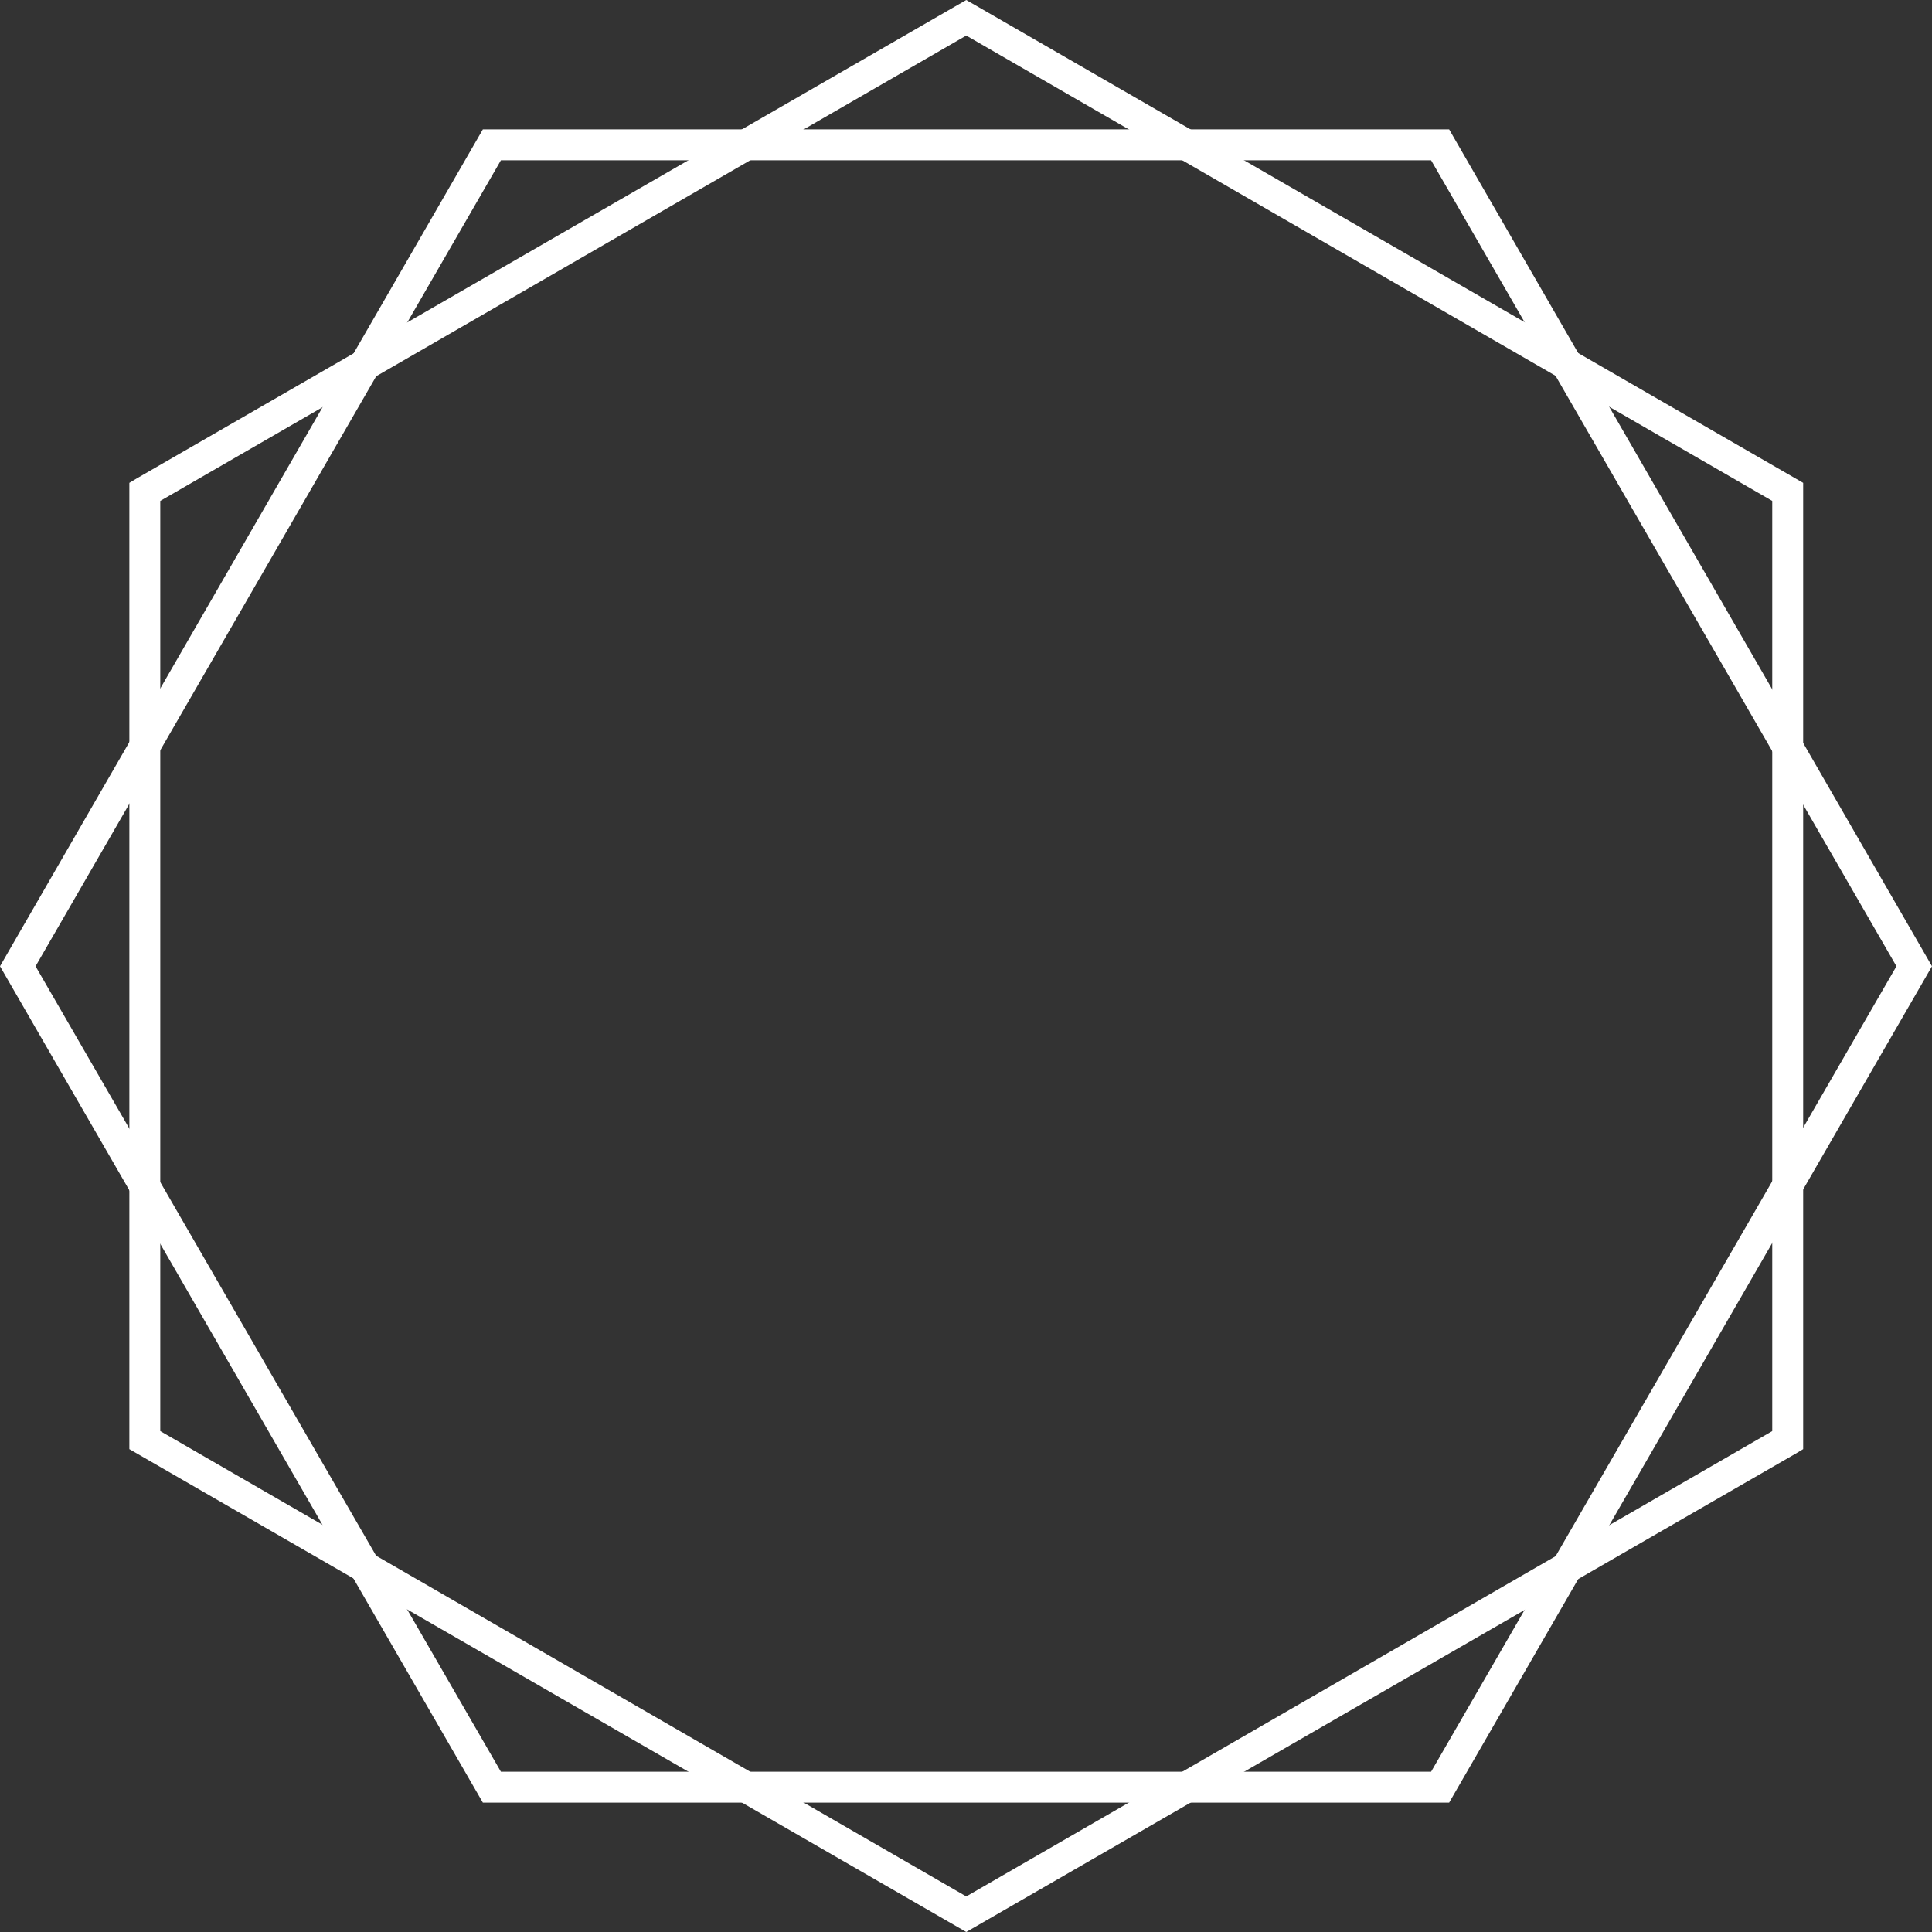 <?xml version="1.0" encoding="utf-8"?>
<!-- Generator: Adobe Illustrator 20.1.0, SVG Export Plug-In . SVG Version: 6.00 Build 0)  -->
<svg version="1.1" id="Layer_1" xmlns="http://www.w3.org/2000/svg" xmlns:xlink="http://www.w3.org/1999/xlink" x="0px" y="0px"
	 viewBox="0 0 374.9 374.9" style="enable-background:new 0 0 374.9 374.9;" xml:space="preserve">
<rect x="0" y="0" width="374.9" height="374.9" fill="#333333" stroke="none"/>
<style type="text/css">
	.st0{fill:#FFFFFF;}
</style>
<g>
	<g>
		<path class="st0" d="M281.2,349.8H93.7L0,187.5L93.7,25.1h187.5l93.7,162.4L281.2,349.8z M97.2,343.8h180.5L368,187.5L277.7,31.1
			H97.2L6.9,187.5L97.2,343.8z"/>
	</g>
	<g>
		<path class="st0" d="M187.5,374.9L25.1,281.2V93.7l1.5-0.9L187.5,0l162.4,93.7v187.5l-1.5,0.9L187.5,374.9z M31.1,277.7L187.5,368
			l156.4-90.3V97.2L187.5,6.9L31.1,97.2V277.7z"/>
	</g>
</g>
</svg>
